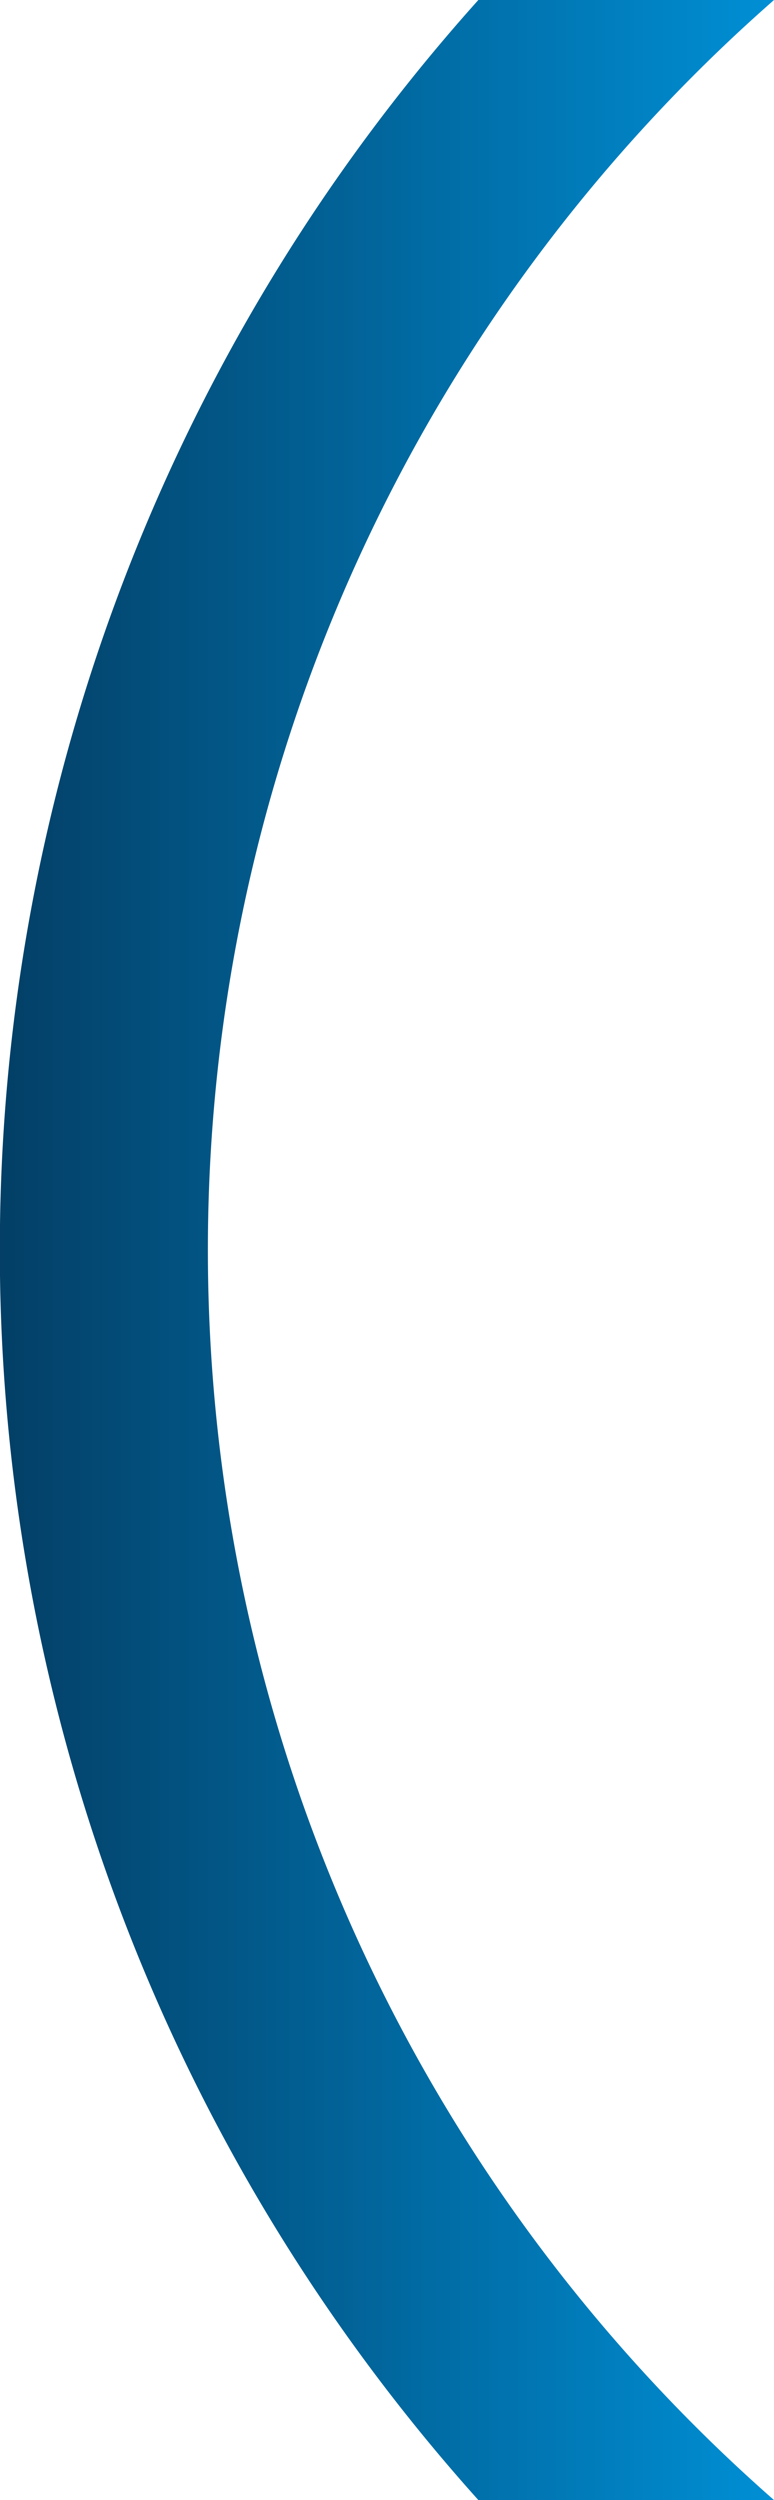 <?xml version="1.0" encoding="UTF-8" standalone="no"?><svg xmlns="http://www.w3.org/2000/svg" fill="#000000" height="162" viewBox="0 0 50.16 162" width="50.16"><defs><linearGradient gradientTransform="rotate(180 1.03 81)" gradientUnits="userSpaceOnUse" id="a" x1="-48.11" x2="2.06" y1="81" y2="81"><stop offset="0" stop-color="#008fd5"/><stop offset="1" stop-color="#033f66"/></linearGradient></defs><g data-name="Layer 2"><g><g data-name="Shape 30"><path d="M31,162H50.16a107.76,107.76,0,0,1,0-162H31a121.29,121.29,0,0,0,0,162Z" fill="url(#a)" fill-rule="evenodd"/></g></g></g></svg>